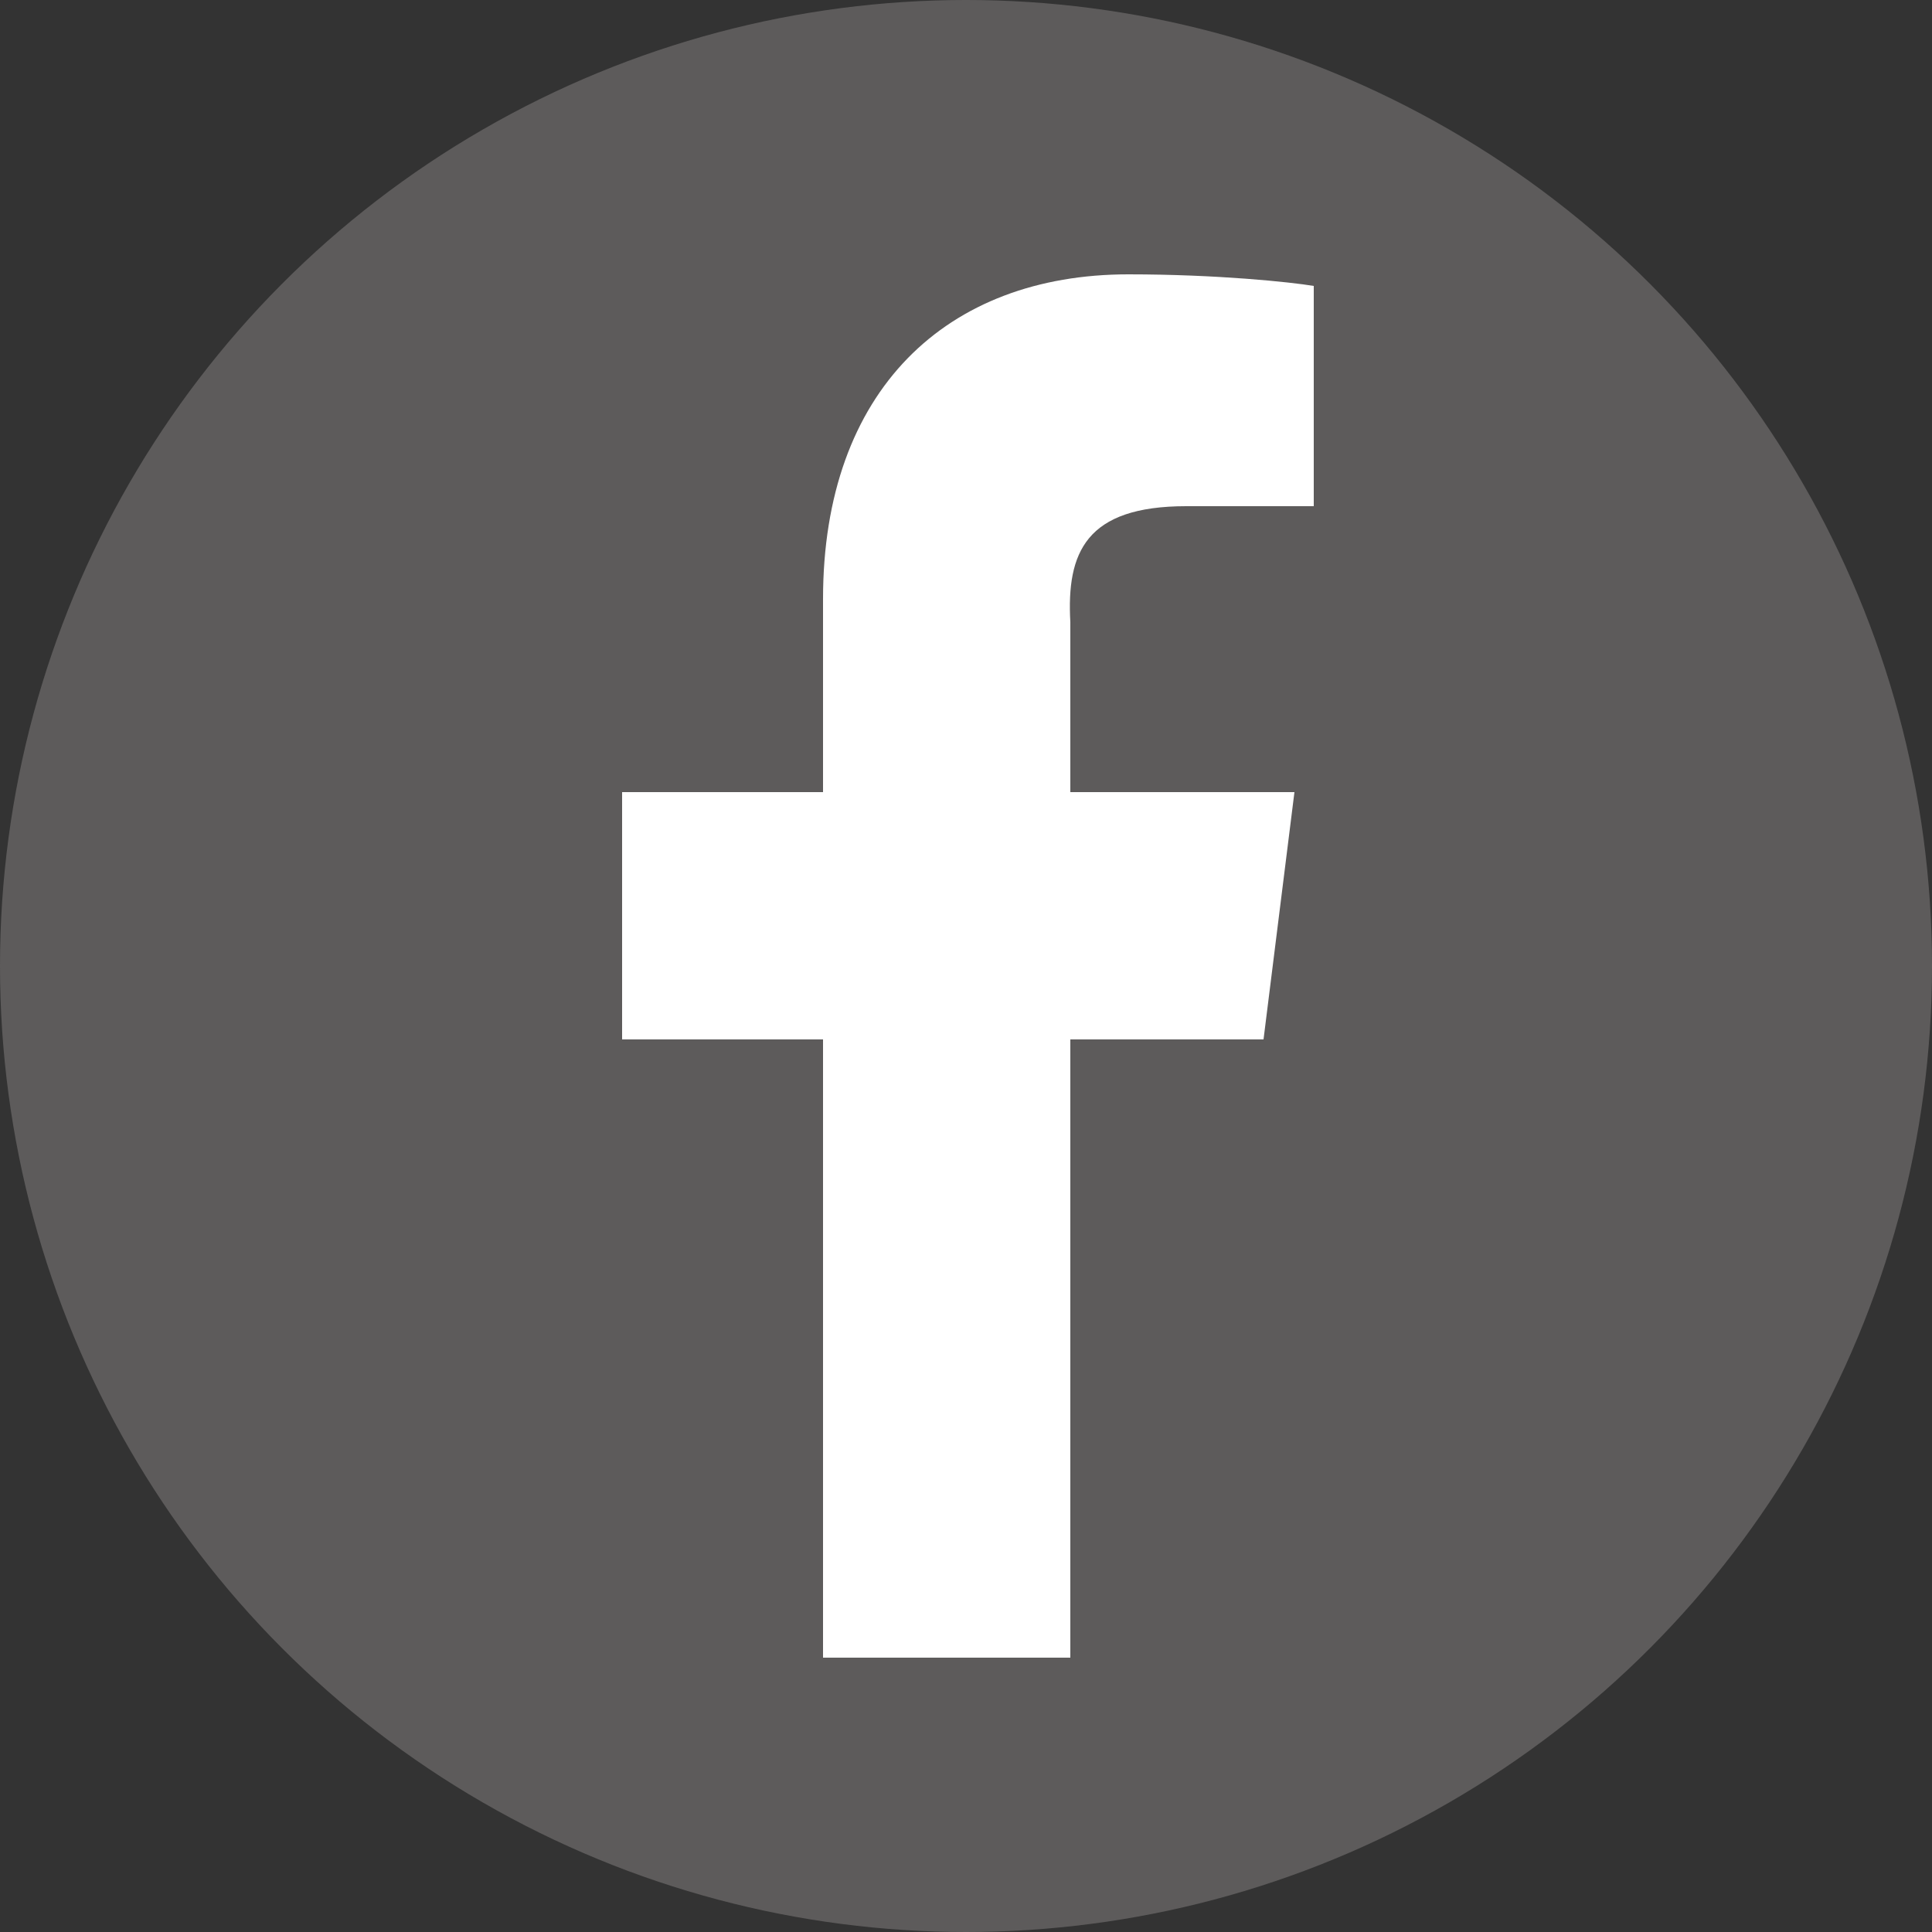 <?xml version="1.0" encoding="utf-8"?>
<!-- Generator: Adobe Illustrator 27.9.0, SVG Export Plug-In . SVG Version: 6.00 Build 0)  -->
<svg version="1.1" xmlns="http://www.w3.org/2000/svg" xmlns:xlink="http://www.w3.org/1999/xlink" x="0px" y="0px"
	 viewBox="0 0 50 50" style="enable-background:new 0 0 50 50;" xml:space="preserve">
<rect x="0" y="0" width="50" height="50" fill="#333333" stroke="none"/>
<style type="text/css">
	.st0{fill:#5D5B5B;}
	.st1{fill:#FFFFFF;}
	.st2{display:none;}
	.st3{display:inline;}
	.st4{display:inline;fill:#FFFFFF;}
</style>
<g id="Ebene_1">
	<circle class="st0" cx="25" cy="25" r="25"/>
</g>
<g id="Ebene_2">
	<path class="st1" d="M30.7,13.1h3.3V7.4c-0.6-0.1-2.5-0.3-4.8-0.3c-4.7,0-7.9,3-7.9,8.4v5h-5.2v6.4h5.2v16h6.4v-16h5l0.8-6.4h-5.8
		v-4.4C27.6,14.3,28.1,13.1,30.7,13.1L30.7,13.1z"/>
</g>
<g id="Ebene_3" class="st2">
	<g class="st3">
		<path class="st1" d="M32,10.1L21.7,28.2l6.7,11.7h7l-6.7-11.7L39,10.1H32z"/>
		<path class="st1" d="M18.8,15.7h-6.6l3.8,6.7l-5,8.2h6.6l5-8.2L18.8,15.7z"/>
	</g>
</g>
<g id="Ebene_4" class="st2">
	<path class="st4" d="M40.3,16.9l0,0.3c-0.4-1.4-1.4-2.4-2.8-2.8l0,0C35.1,13.7,25,13.7,25,13.7s-10,0-12.5,0.7
		c-1.4,0.4-2.4,1.5-2.8,2.8l0,0c-0.9,4.9-0.9,10.7,0,15.9l0-0.3c0.4,1.4,1.4,2.4,2.8,2.8l0,0C15,36.3,25,36.3,25,36.3s10,0,12.5-0.7
		c1.4-0.4,2.4-1.5,2.8-2.8l0,0c0.4-2.3,0.7-4.9,0.7-7.5c0-0.1,0-0.2,0-0.3c0-0.1,0-0.2,0-0.3C41,22,40.8,19.4,40.3,16.9L40.3,16.9z
		 M21.8,29.9v-9.7l8.4,4.9L21.8,29.9z"/>
</g>
<g id="Ebene_5" class="st2">
	<path class="st4" d="M26.4,10c-8.7,0-13.3,5.6-13.3,11.6c0,2.8,1.6,6.3,4.1,7.4c0.7,0.3,0.6-0.1,1.2-2.4c0-0.2,0-0.4-0.1-0.5
		c-3.6-4.2-0.7-12.7,7.6-12.7c12,0,9.7,16.6,2.1,16.6c-2,0-3.4-1.6-3-3.5c0.6-2.3,1.7-4.7,1.7-6.4c0-4.2-6.2-3.5-6.2,2
		c0,1.7,0.6,2.8,0.6,2.8s-2,8-2.4,9.5c-0.6,2.5,0.1,6.7,0.1,7c0,0.2,0.3,0.3,0.4,0.1c0.2-0.3,2.6-3.7,3.3-6.2
		c0.2-0.9,1.3-4.6,1.3-4.6c0.7,1.2,2.6,2.2,4.6,2.2c6.1,0,10.4-5.3,10.4-11.9C38.9,14.7,33.4,10,26.4,10L26.4,10z"/>
</g>
<g id="Ebene_6" class="st2">
	<g class="st3">
		<path class="st1" d="M25,16.6c-4.6,0-8.3,3.7-8.3,8.3c0,4.6,3.7,8.3,8.3,8.3c4.6,0,8.3-3.7,8.3-8.3C33.4,20.4,29.6,16.6,25,16.6
			L25,16.6z M25,30.4c-3,0-5.4-2.4-5.4-5.4s2.4-5.4,5.4-5.4s5.4,2.4,5.4,5.4C30.4,28,28,30.4,25,30.4z"/>
		<path class="st1" d="M31.7,8.8c-3-0.1-10.4-0.1-13.4,0c-2.6,0.1-5,0.8-6.8,2.6C8.3,14.6,8.7,18.8,8.7,25c0,6.3-0.4,10.4,2.7,13.5
			c3.1,3.1,7.4,2.7,13.5,2.7c6.3,0,8.4,0,10.6-0.9c3-1.2,5.3-3.9,5.5-8.7c0.1-3,0.1-10.4,0-13.4C40.9,12.6,37.8,9.1,31.7,8.8
			L31.7,8.8z M36.4,36.5c-2.1,2.1-4.9,1.9-11.5,1.9c-6.8,0-9.5,0.1-11.5-1.9c-2.3-2.3-1.9-5.9-1.9-11.5c0-7.5-0.8-12.9,6.7-13.3
			c1.7-0.1,2.2-0.1,6.6-0.1l0.1,0c7.2,0,12.9-0.8,13.2,6.8c0.1,1.7,0.1,2.2,0.1,6.6C38.3,31.7,38.5,34.4,36.4,36.5L36.4,36.5z"/>
		<circle class="st1" cx="33.7" cy="16.3" r="2"/>
	</g>
</g>
</svg>
